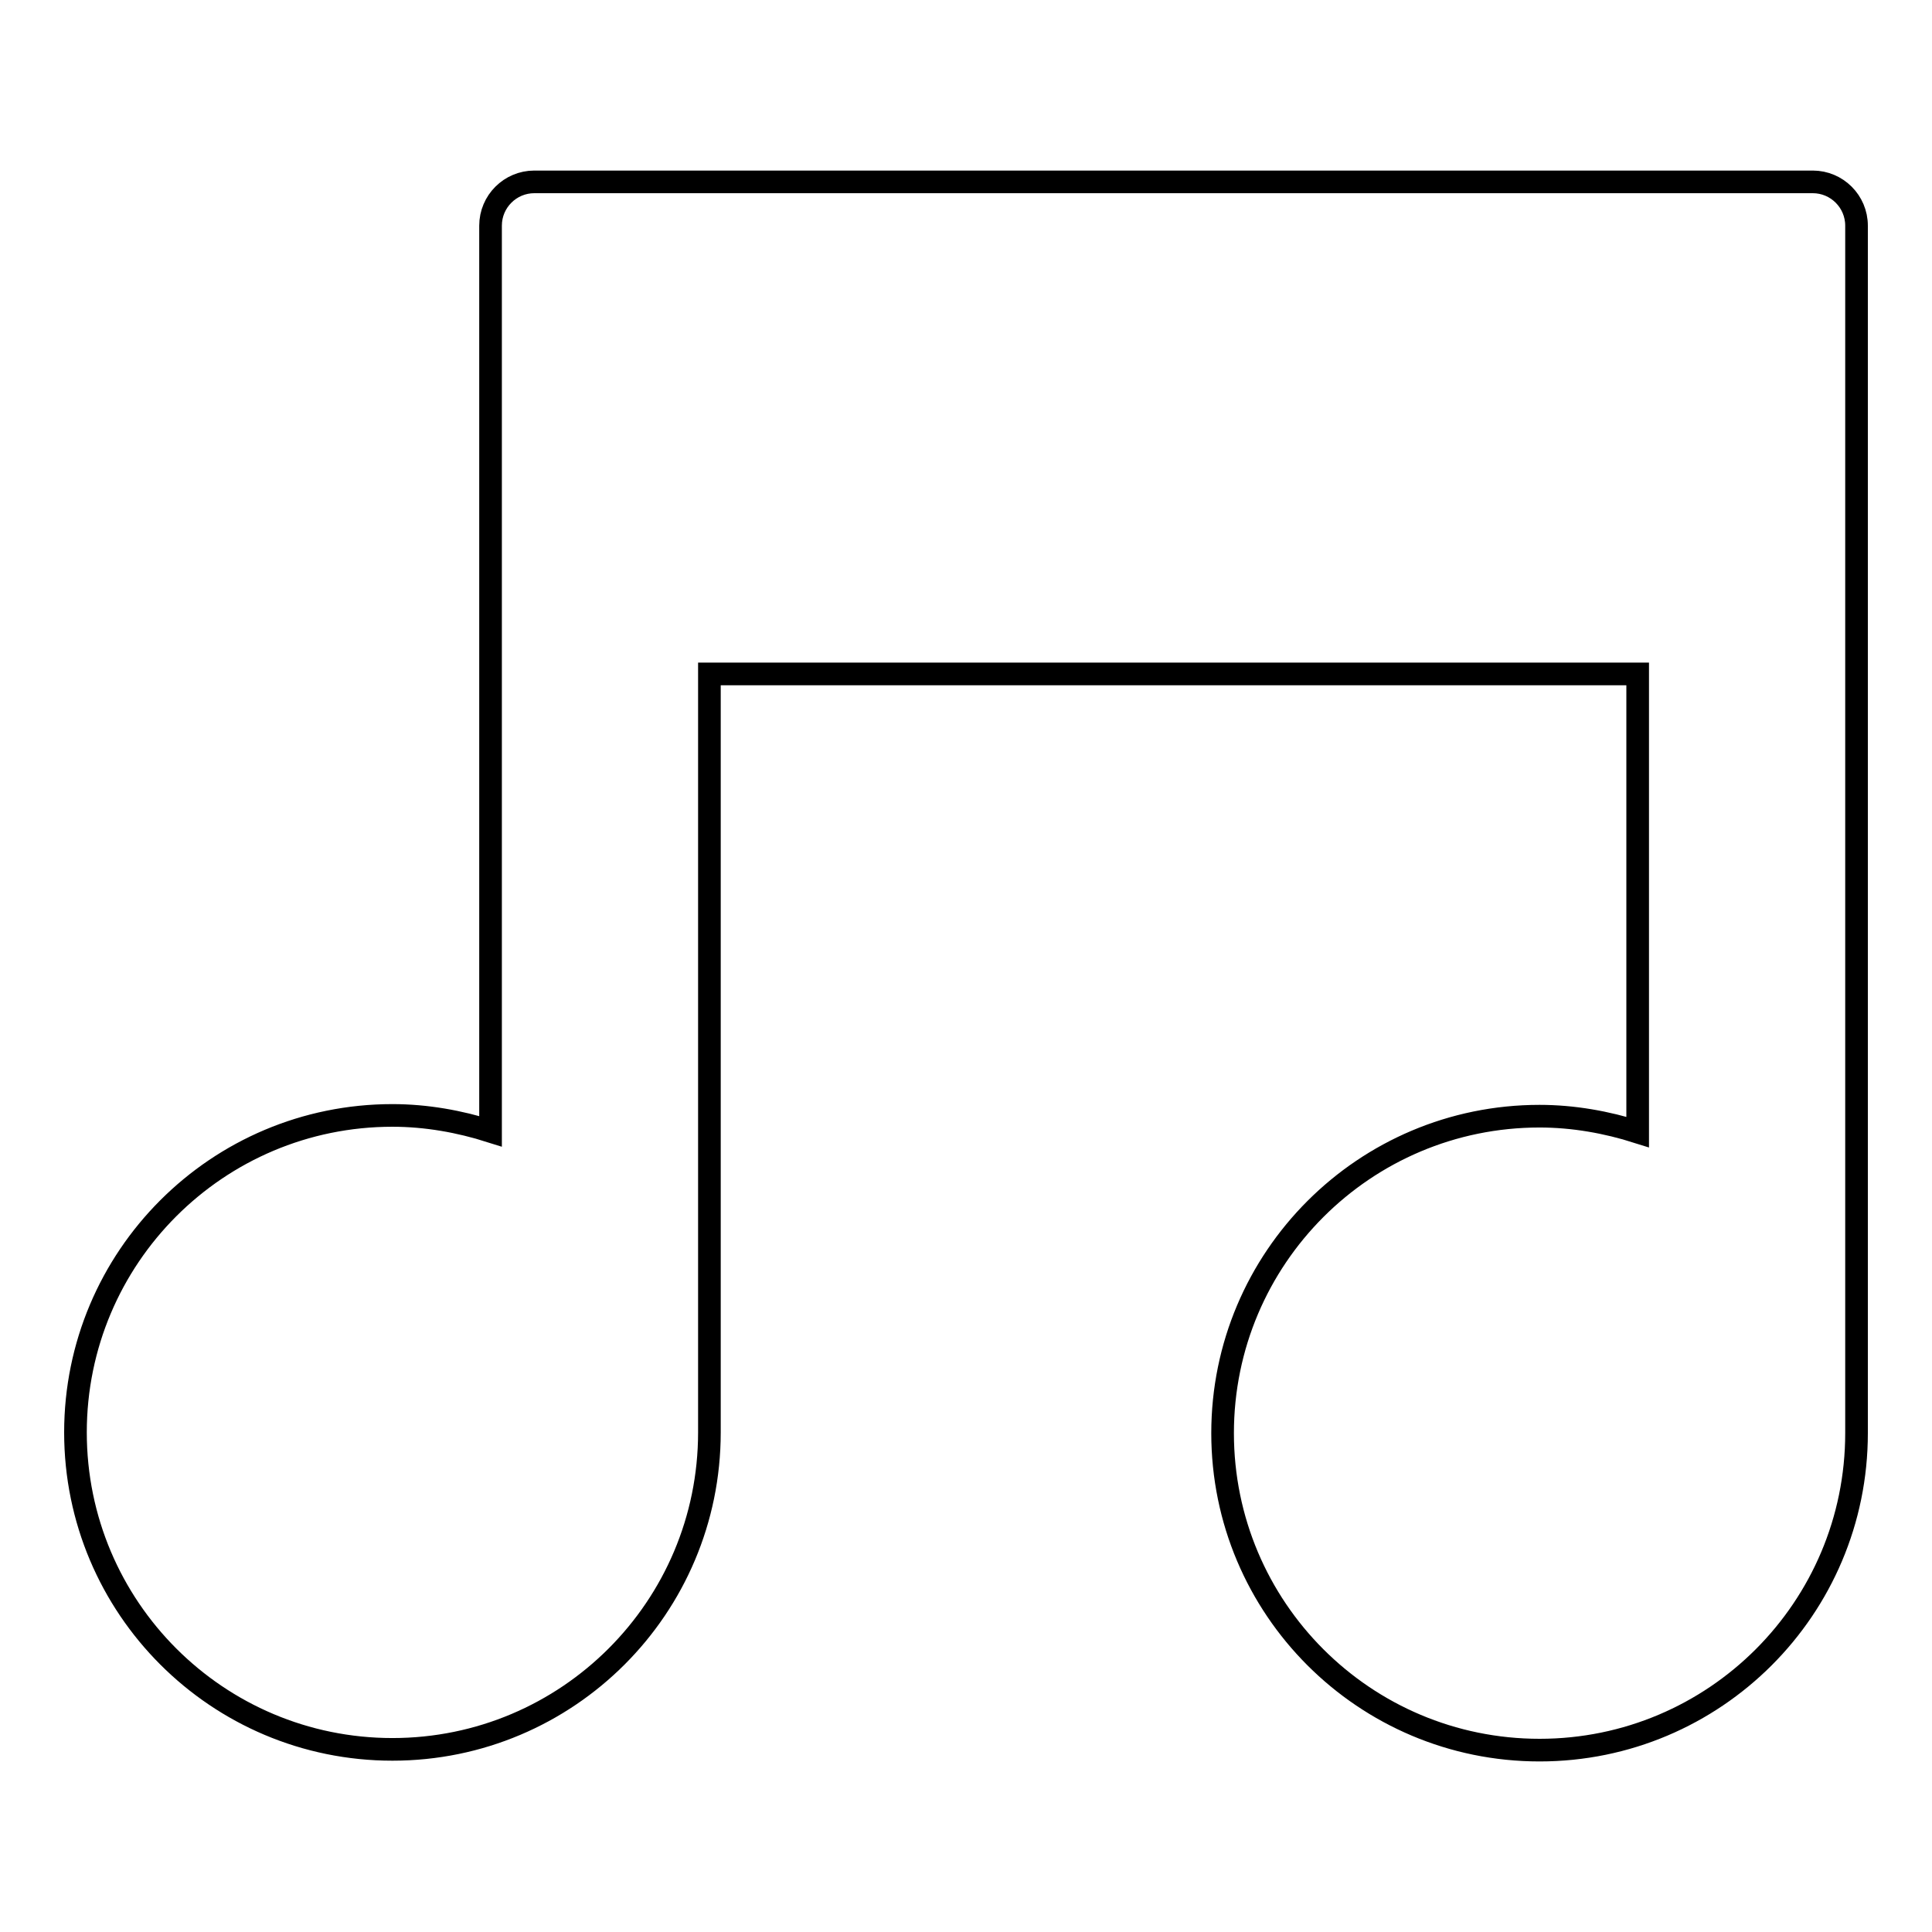 <?xml version="1.0" encoding="utf-8"?>
<!-- Svg Vector Icons : http://www.onlinewebfonts.com/icon -->
<!DOCTYPE svg PUBLIC "-//W3C//DTD SVG 1.1//EN" "http://www.w3.org/Graphics/SVG/1.1/DTD/svg11.dtd">
<svg version="1.1" xmlns="http://www.w3.org/2000/svg" xmlns:xlink="http://www.w3.org/1999/xlink" x="0px" y="0px" viewBox="0 0 256 256" enable-background="new 0 0 256 256" xml:space="preserve">
<g><g><g><g><path stroke-width="3" fill-opacity="0" stroke="#000000"  d="M240.2,24.1H70.8c-3.2,0-5.8,2.6-5.8,5.8v15.9v37.6v66.5c-4.1-1.3-8.5-2.1-13-2.1c-23.2,0-42,18.8-42,42c0,23.2,18.8,42,42,42c23.2,0,42-18.8,42-42c0-0.2,0-0.4,0-0.5c0-0.1,0-0.1,0-0.2V89.3h123V150c-4.1-1.3-8.5-2.1-13-2.1c-23.2,0-42,18.8-42,42c0,23.2,18.8,42,42,42c23.2,0,42-18.8,42-42c0-0.2,0-0.4,0-0.5c0-0.1,0-0.1,0-0.2V83.5V45.8V29.9C246,26.7,243.4,24.1,240.2,24.1z"/></g></g><g></g><g></g><g></g><g></g><g></g><g></g><g></g><g></g><g></g><g></g><g></g><g></g><g></g><g></g><g></g></g></g>
</svg>